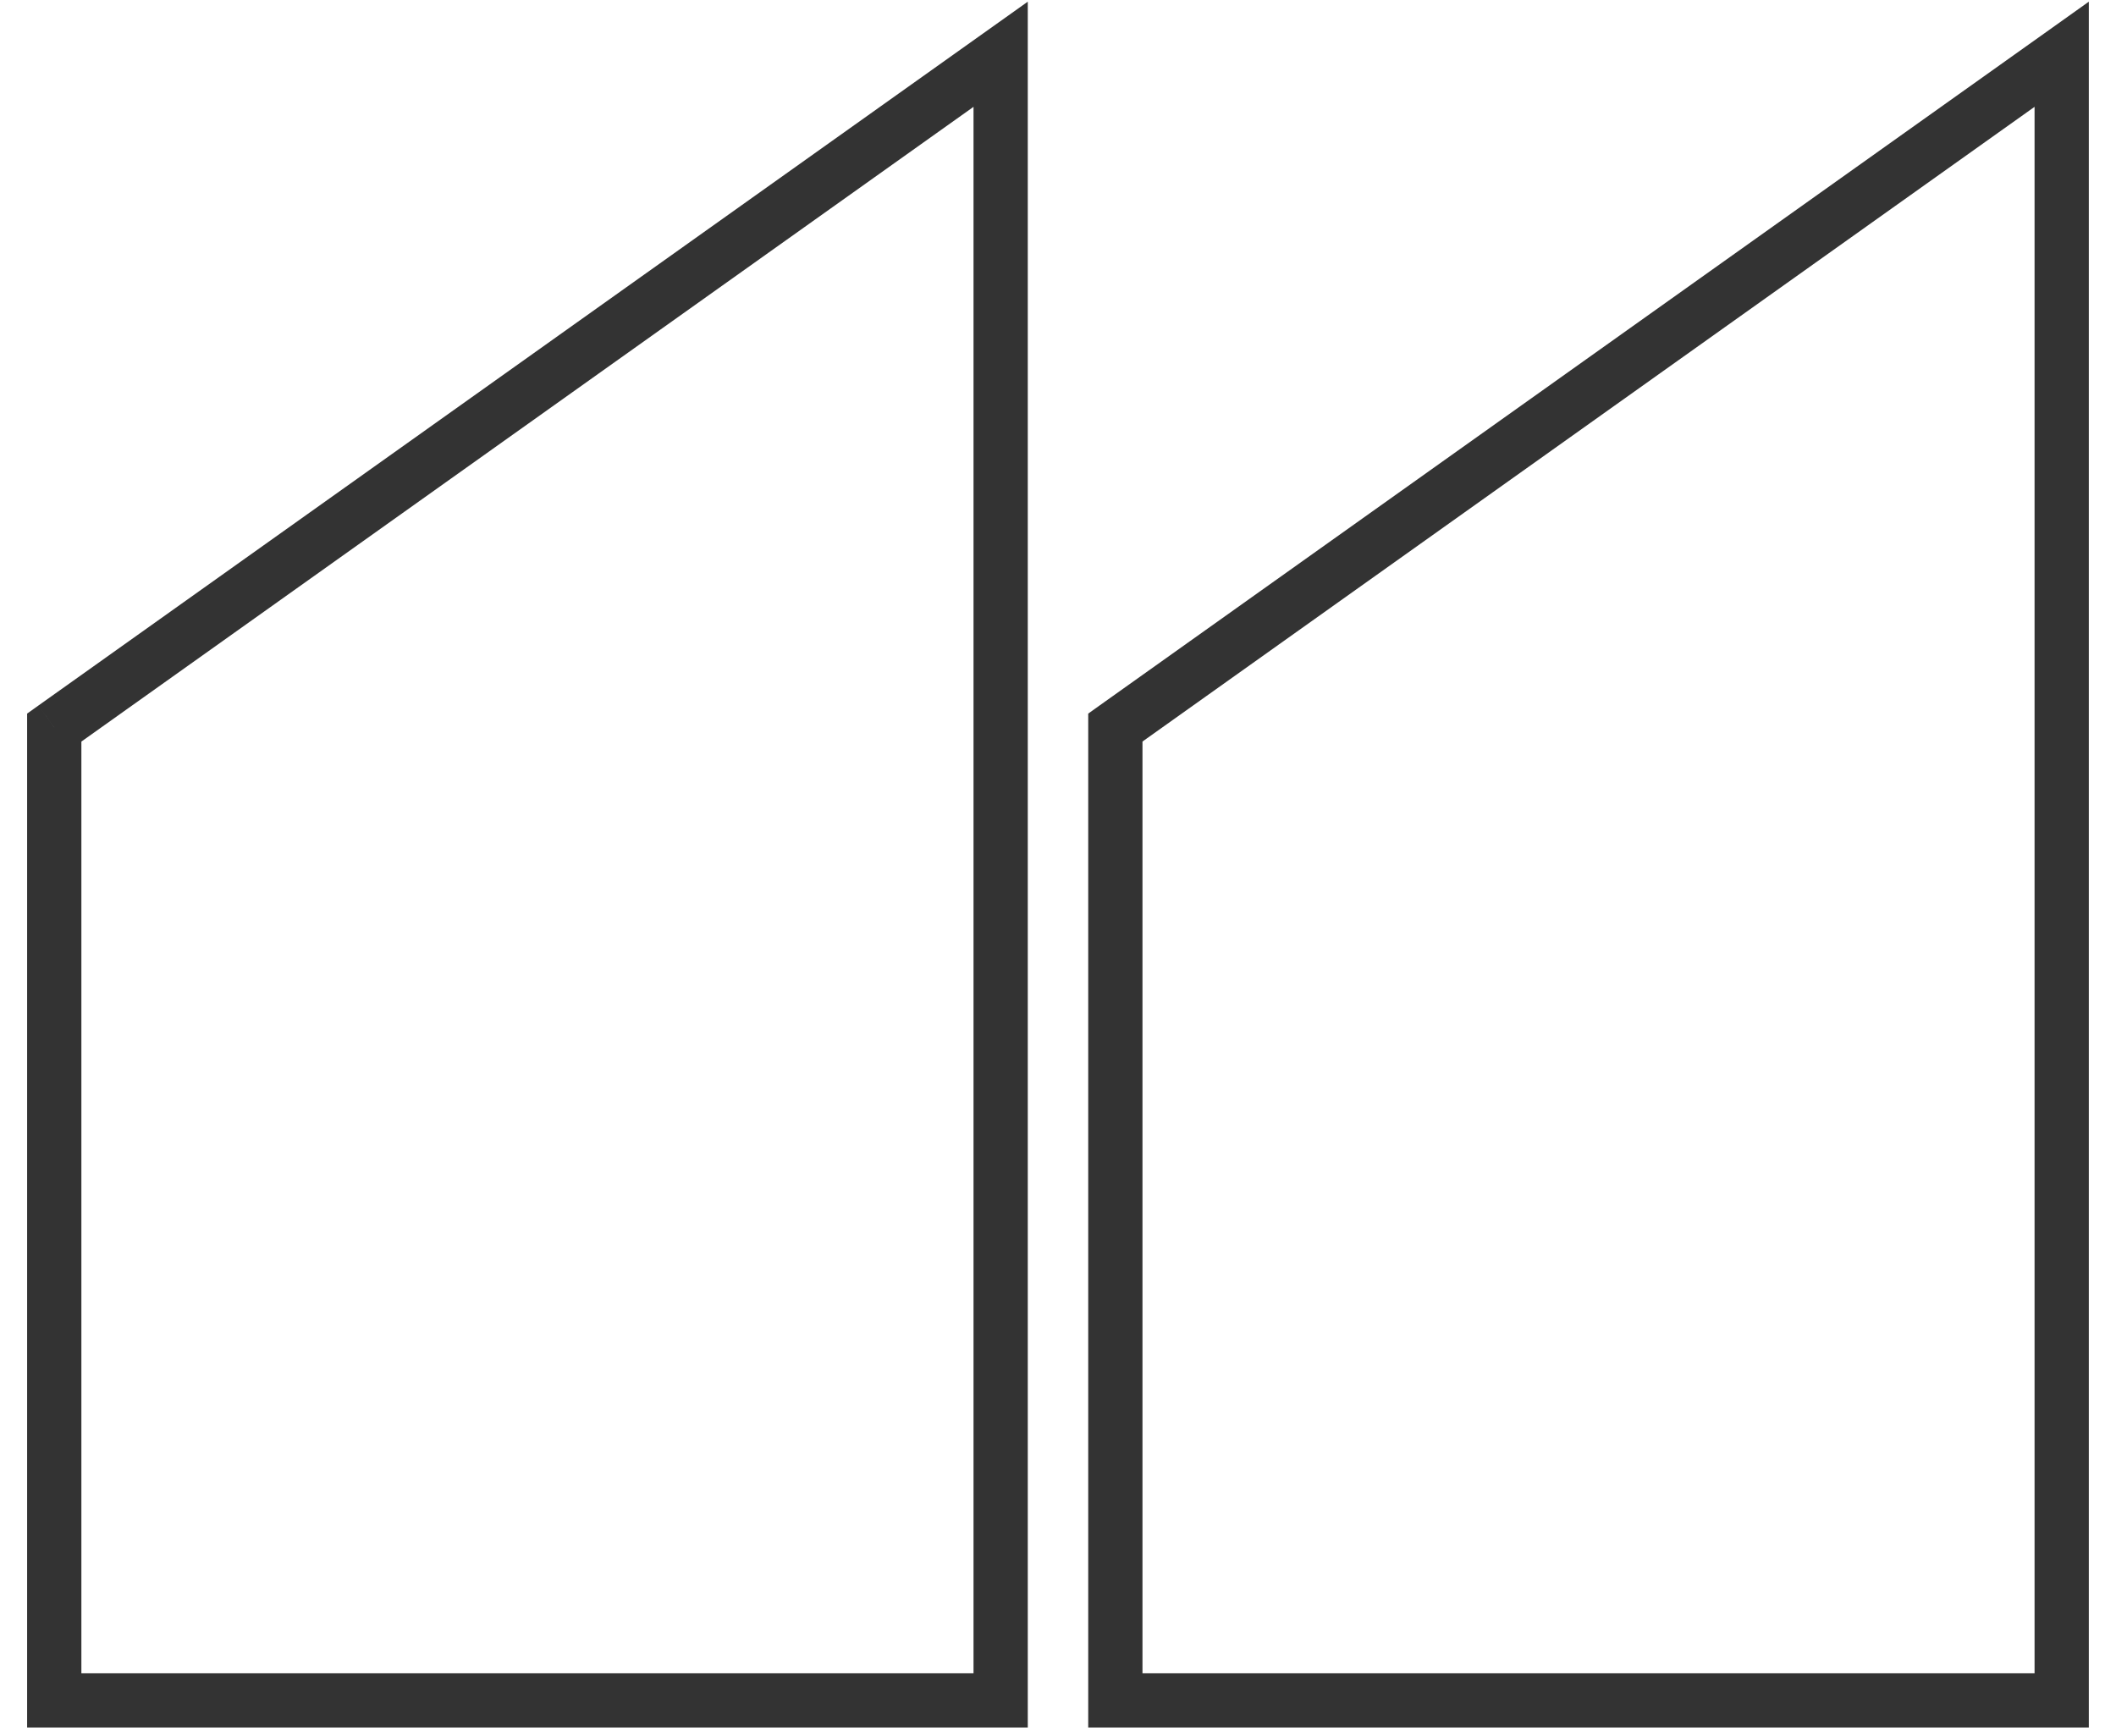 <svg xmlns="http://www.w3.org/2000/svg" width="39px" height="32px" viewBox="0 0 39 32" fill="none" aria-hidden="true"><defs><linearGradient class="cerosgradient" data-cerosgradient="true" id="CerosGradient_idb57c0428d" gradientUnits="userSpaceOnUse" x1="50%" y1="100%" x2="50%" y2="0%"><stop offset="0%" stop-color="#d1d1d1"/><stop offset="100%" stop-color="#d1d1d1"/></linearGradient><linearGradient/></defs>
<path d="M1 13.41L0.71 13.002L0.5 13.152V13.41H1ZM1 31.34H0.5V31.84H1V31.34ZM18.443 31.34V31.84H18.943V31.34H18.443ZM18.443 1H18.943V0.031L18.153 0.593L18.443 1ZM20.557 13.41L20.267 13.002L20.057 13.152V13.41H20.557ZM20.557 31.34H20.057V31.84H20.557V31.34ZM37.999 31.34V31.84H38.499V31.34H37.999ZM37.999 1H38.499V0.031L37.71 0.593L37.999 1ZM0.5 13.41V31.34H1.5V13.41H0.5ZM1 31.84H18.443V30.84H1V31.84ZM18.943 31.34V1H17.943V31.34H18.943ZM18.153 0.593L0.71 13.002L1.29 13.817L18.733 1.407L18.153 0.593ZM20.057 13.41V31.34H21.057V13.41H20.057ZM20.557 31.84H37.999V30.84H20.557V31.84ZM38.499 31.34V1H37.499V31.34H38.499ZM37.71 0.593L20.267 13.002L20.846 13.817L38.289 1.407L37.71 0.593Z" fill="#333333"/>
</svg>